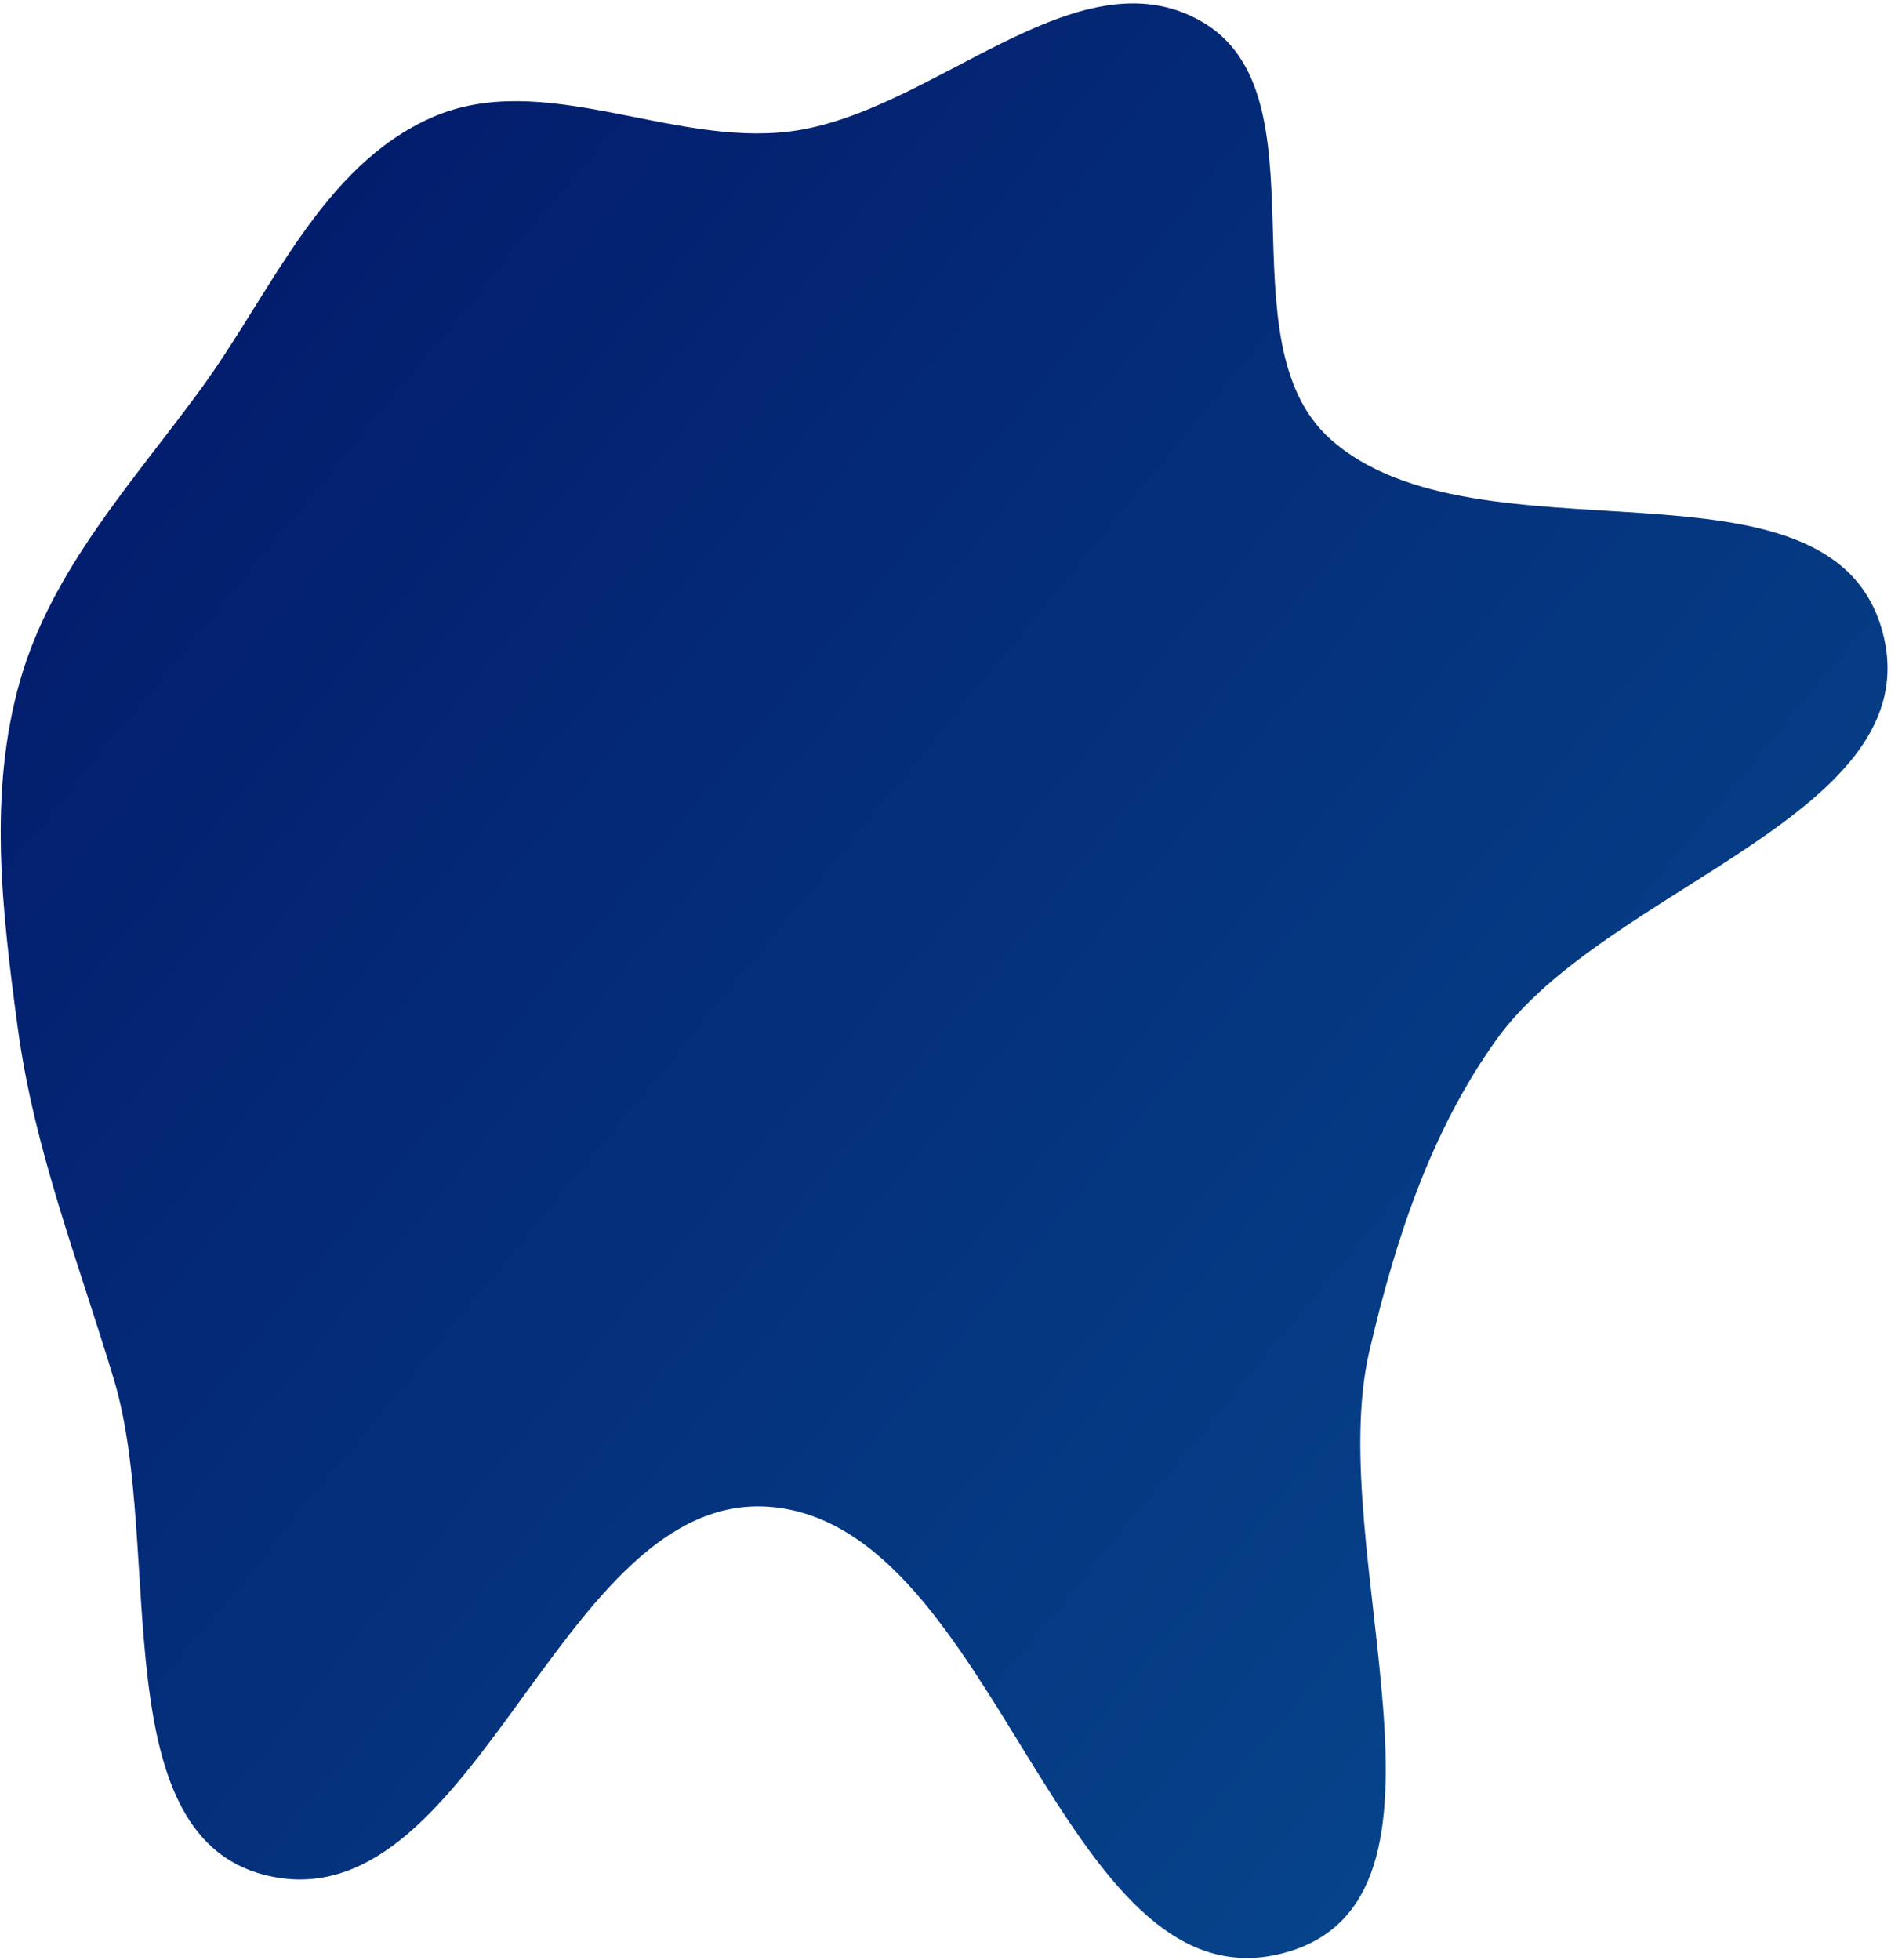 <svg width="495" height="513" viewBox="0 0 495 513" fill="none" xmlns="http://www.w3.org/2000/svg">
<path fill-rule="evenodd" clip-rule="evenodd" d="M358.453 353.642C346.237 405.985 387.819 497.748 335.792 511.248C277.6 526.349 261.332 398.936 201.383 394.401C146.851 390.276 125.208 501.66 71.52 491.258C26.248 482.486 43.128 405.322 29.843 361.163C20.544 330.254 8.927 300.918 4.632 268.928C0.553 238.541 -3.169 207.581 5.271 178.106C13.587 149.063 34.578 126.417 52.42 102.037C71.093 76.52 84.174 43.4 113.136 30.709C142.102 18.015 175.367 38.33 206.748 34.409C244.081 29.743 281.703 -13.051 314.403 5.556C347.99 24.669 319.444 89.15 348.239 114.923C386.712 149.358 479.018 115.37 492.713 165.153C505.911 213.127 420.414 231.823 391.547 272.349C374.358 296.481 365.187 324.789 358.453 353.642Z" fill="url(#paint0_linear_145_65)"/>
<defs>
<linearGradient id="paint0_linear_145_65" x1="411.06" y1="430.141" x2="31.732" y2="118.277" gradientUnits="userSpaceOnUse">
<stop stop-color="#06438A"/>
<stop offset="1" stop-color="#031D6D"/>
</linearGradient>
</defs>
</svg>
